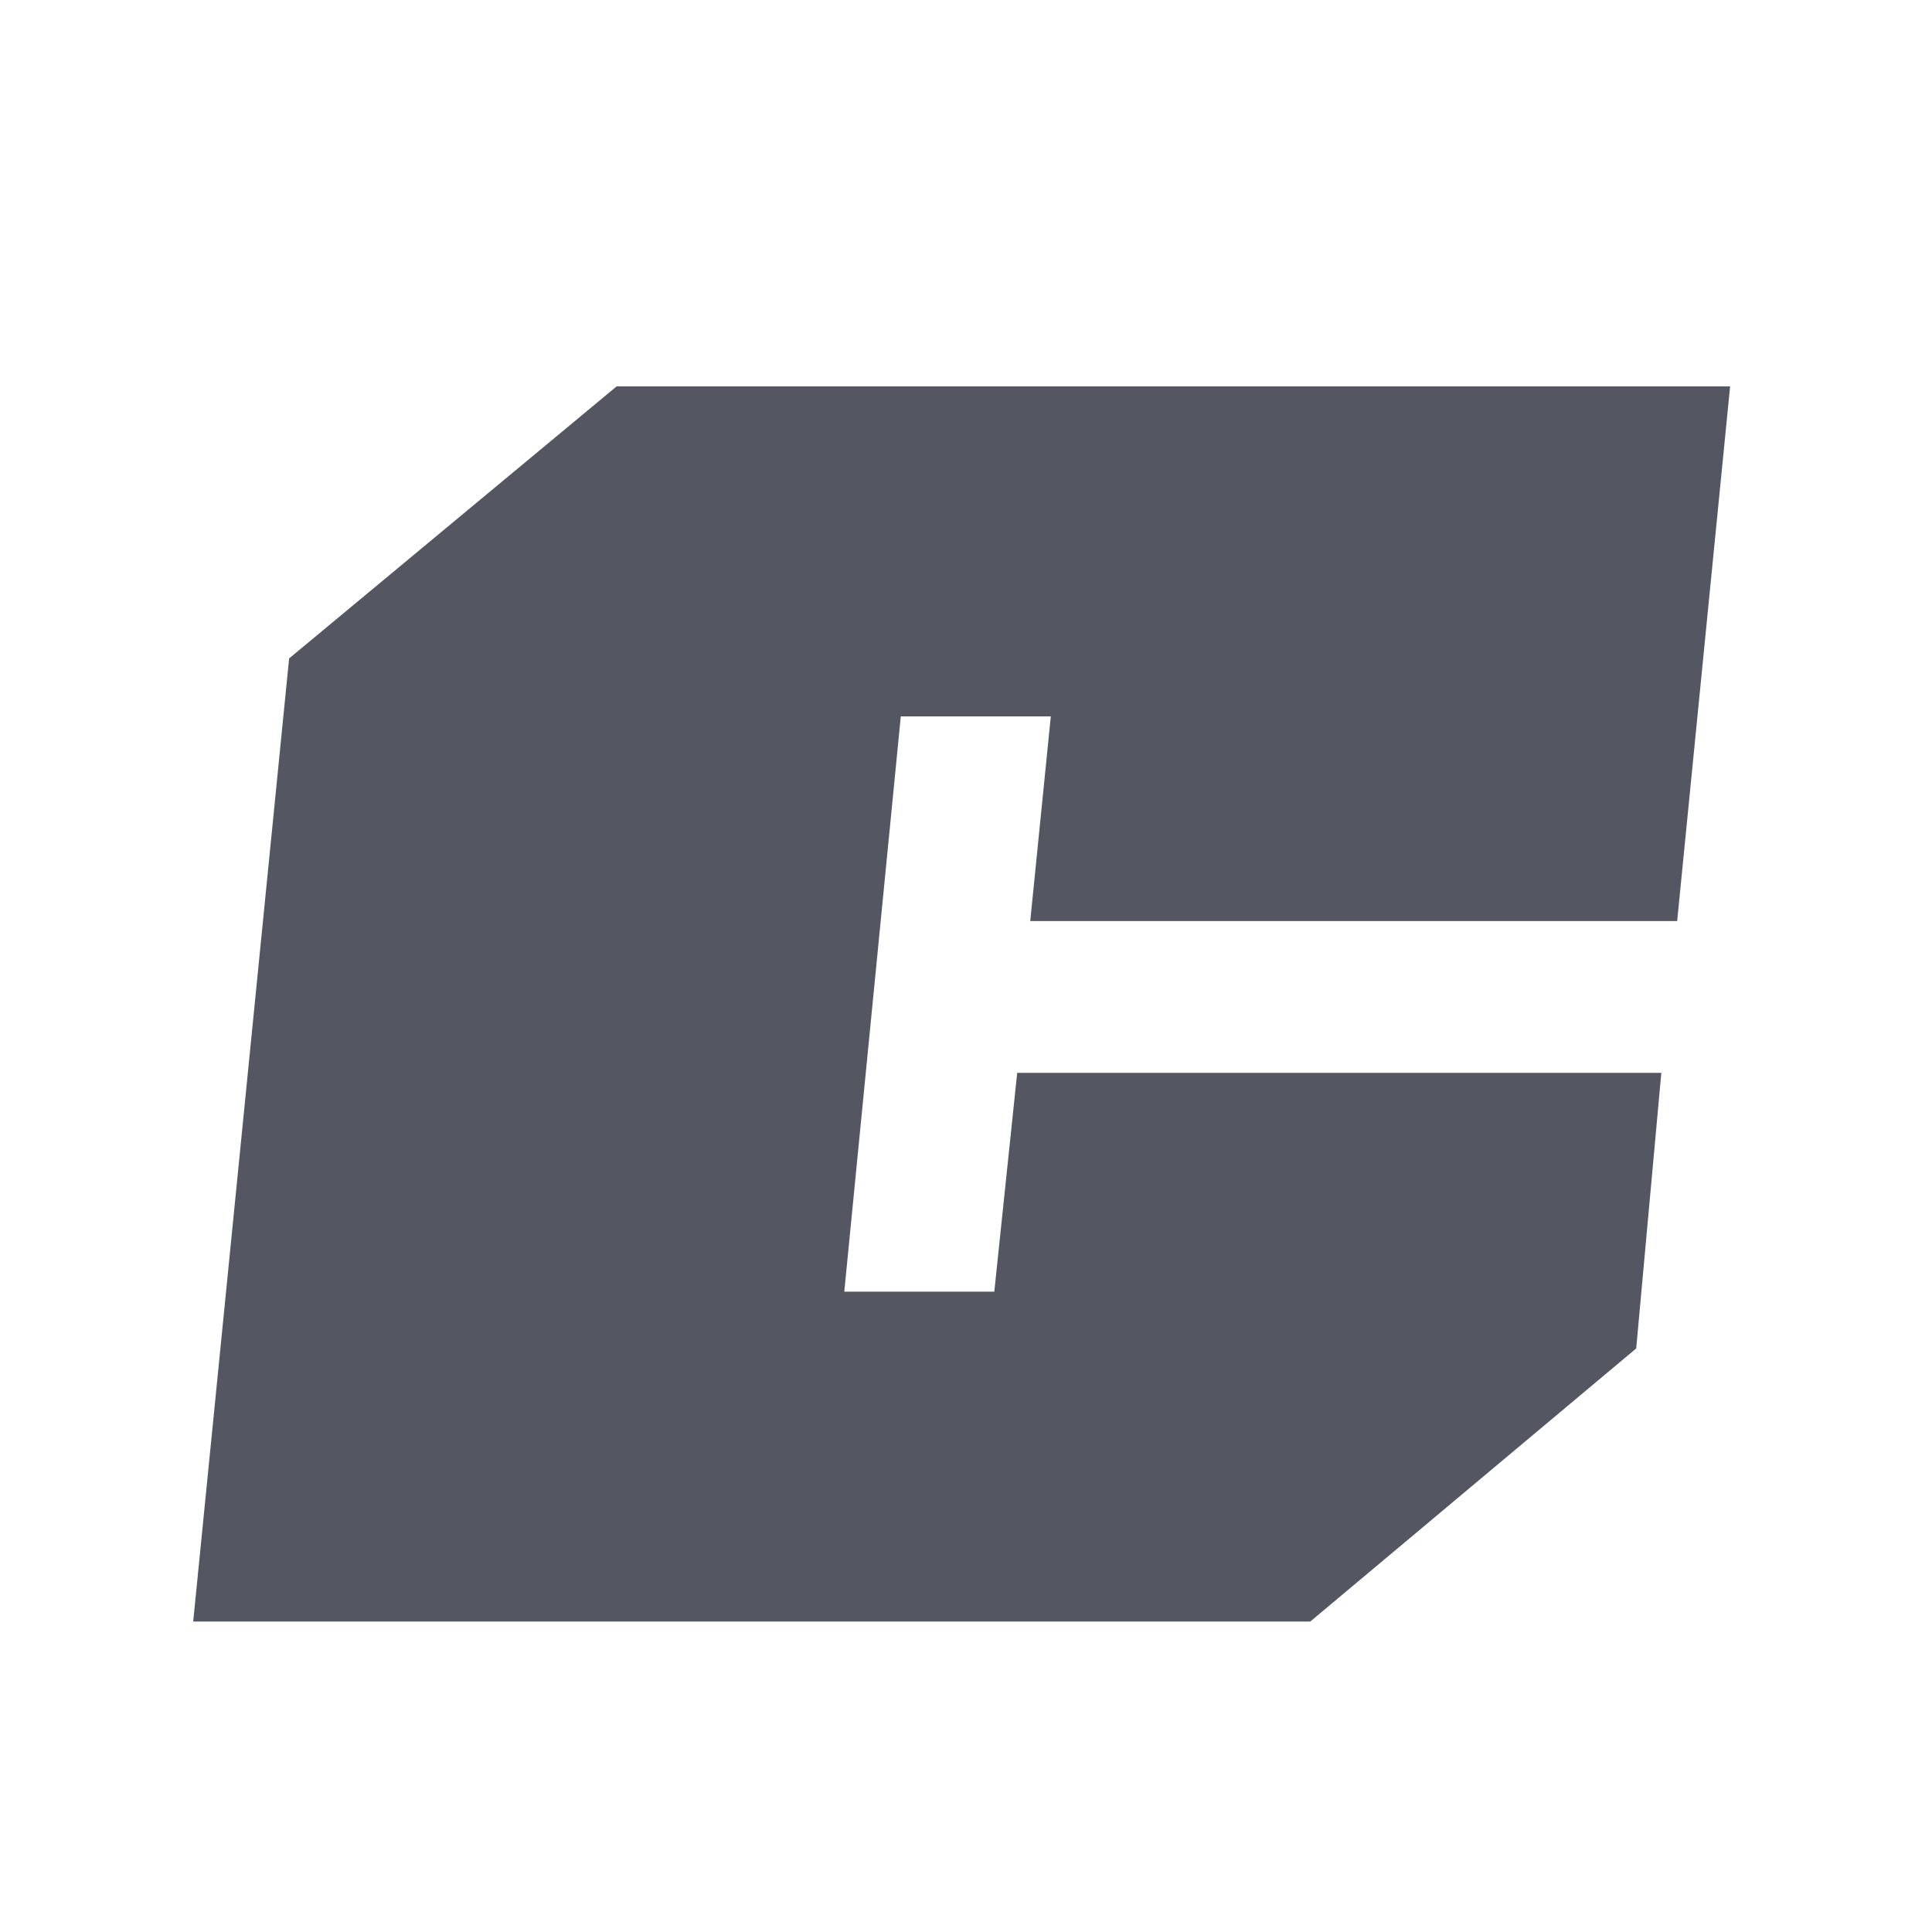 <svg width="20" height="20" viewBox="0 0 20 20" fill="none" xmlns="http://www.w3.org/2000/svg">
    <g id="icons/general/item/corona">
        <path id="Vector" d="M17.362 9.535L17.91 4H6.383L2.993 6.816L2 16.786H13.564L16.938 13.959L17.198 11.106H10.53L10.293 13.371H8.74L9.325 7.416H10.878L10.665 9.535H17.362Z" fill="#545662"/>
    </g>
</svg>
